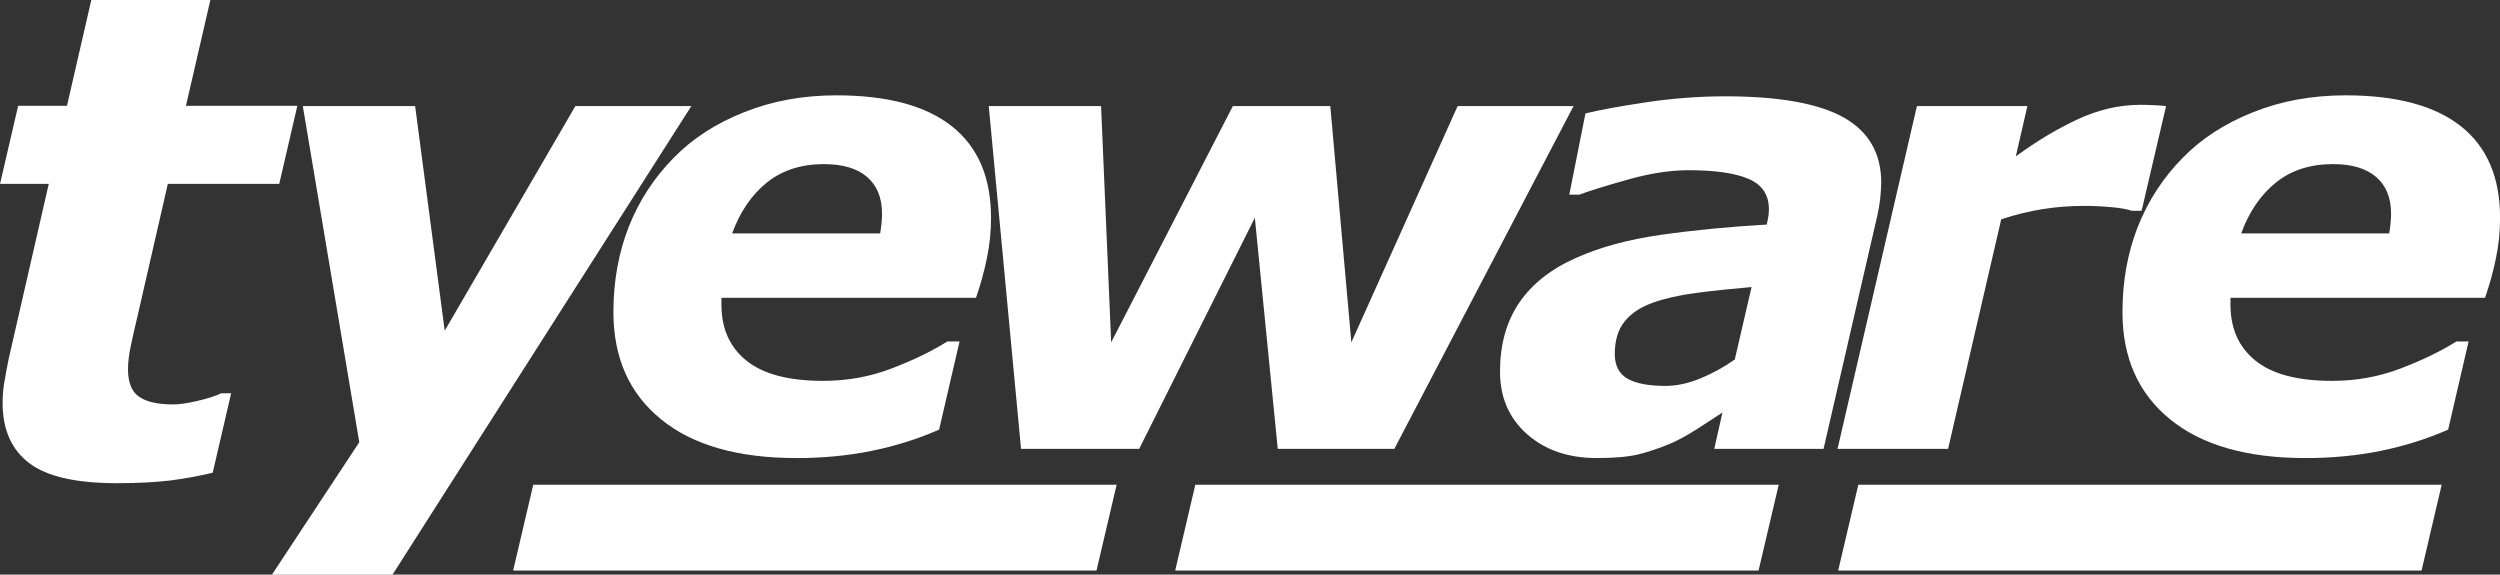 <?xml version="1.0" encoding="UTF-8"?>
<!DOCTYPE svg PUBLIC "-//W3C//DTD SVG 1.1//EN" "http://www.w3.org/Graphics/SVG/1.1/DTD/svg11.dtd">
<!-- Creator: CorelDRAW -->
<svg xmlns="http://www.w3.org/2000/svg" xml:space="preserve" width="70.536mm" height="16.213mm" style="shape-rendering:geometricPrecision; text-rendering:geometricPrecision; image-rendering:optimizeQuality; fill-rule:evenodd; clip-rule:evenodd"
viewBox="0 0 76.701 17.63"
 xmlns:xlink="http://www.w3.org/1999/xlink">
 <rect x="0" y="0" width="76.701" height="17.63" fill="#333333" stroke="none"/>
 <defs>
  <style type="text/css">
   <![CDATA[
    .fil1 {fill:white}
    .fil2 {fill:white}
    .fil0 {fill:white;fill-rule:nonzero}
   ]]>
  </style>
 </defs>
 <g id="Layer_x0020_1">
  <path class="fil0" d="M3.591 14.825c-1.26,0 -2.161,-0.207 -2.7,-0.621 -0.542,-0.414 -0.811,-1.029 -0.811,-1.844 0,-0.217 0.017,-0.425 0.052,-0.628 0.034,-0.204 0.076,-0.438 0.131,-0.708l1.233 -5.382 -1.495 0 0.556 -2.396 1.498 0 0.746 -3.245 3.653 0 -0.749 3.245 3.418 0 -0.556 2.396 -3.418 0 -0.939 4.098c-0.069,0.283 -0.131,0.566 -0.193,0.853 -0.062,0.287 -0.09,0.532 -0.09,0.735 0,0.404 0.11,0.687 0.338,0.842 0.224,0.159 0.573,0.238 1.046,0.238 0.19,0 0.435,-0.035 0.742,-0.107 0.307,-0.069 0.552,-0.149 0.735,-0.235l0.304 0 -0.566 2.437c-0.414,0.1 -0.846,0.18 -1.302,0.238 -0.456,0.055 -1.001,0.083 -1.633,0.083z"/>
  <path class="fil0" d="M12.043 17.63l-3.699 0 2.679 -4.063 -1.733 -10.313 3.446 0 0.908 6.892 4.009 -6.892 3.558 0 -9.168 14.376zm14.96 -10.469c0.019,-0.115 0.035,-0.217 0.042,-0.31 0.01,-0.093 0.016,-0.192 0.016,-0.291 0,-0.492 -0.153,-0.87 -0.46,-1.132 -0.304,-0.262 -0.745,-0.393 -1.32,-0.393 -0.694,0 -1.276,0.185 -1.745,0.559 -0.473,0.377 -0.828,0.898 -1.074,1.567l4.543 0zm-2.573 6.892c-1.793,0 -3.177,-0.396 -4.149,-1.189 -0.975,-0.793 -1.461,-1.889 -1.461,-3.289 0,-0.953 0.16,-1.832 0.476,-2.631 0.32,-0.799 0.777,-1.499 1.378,-2.107 0.575,-0.588 1.291,-1.052 2.155,-1.394 0.86,-0.345 1.806,-0.518 2.835,-0.518 1.57,0 2.749,0.32 3.545,0.953 0.796,0.633 1.196,1.566 1.196,2.804 0,0.425 -0.042,0.841 -0.128,1.247 -0.083,0.406 -0.195,0.809 -0.333,1.208l-7.81 0c0,0.038 0,0.074 0,0.105 0,0.035 0,0.07 0,0.109 0,0.732 0.256,1.301 0.767,1.714 0.512,0.412 1.295,0.62 2.35,0.62 0.738,0 1.435,-0.125 2.094,-0.377 0.659,-0.249 1.231,-0.527 1.72,-0.831l0.374 0 -0.627 2.704c-0.655,0.288 -1.346,0.505 -2.071,0.652 -0.722,0.147 -1.496,0.221 -2.311,0.221zm23.847 -10.799l-5.498 10.517 -3.577 0 -0.703 -7.09 -3.548 7.09 -3.625 0 -0.991 -10.517 3.446 0 0.31 7.25 3.734 -7.25 2.989 0 0.646 7.25 3.261 -7.25 3.558 0zm5.461 5.553c-0.601,0.051 -1.164,0.109 -1.688,0.179 -0.524,0.067 -0.969,0.169 -1.339,0.3 -0.38,0.137 -0.671,0.329 -0.869,0.579 -0.201,0.249 -0.3,0.582 -0.3,0.994 0,0.361 0.134,0.617 0.4,0.764 0.265,0.147 0.649,0.217 1.157,0.217 0.329,0 0.684,-0.074 1.061,-0.227 0.377,-0.153 0.732,-0.348 1.064,-0.585l0.515 -2.222zm-0.892 3.849c-0.211,0.137 -0.467,0.304 -0.767,0.499 -0.301,0.192 -0.575,0.345 -0.834,0.457 -0.348,0.144 -0.675,0.253 -0.981,0.329 -0.307,0.074 -0.732,0.112 -1.276,0.112 -0.873,0 -1.586,-0.246 -2.139,-0.735 -0.553,-0.489 -0.828,-1.128 -0.828,-1.915 0,-0.831 0.195,-1.534 0.588,-2.113 0.393,-0.579 0.978,-1.039 1.752,-1.381 0.726,-0.326 1.589,-0.559 2.589,-0.703 1.004,-0.144 2.087,-0.249 3.254,-0.316 0.006,-0.038 0.019,-0.099 0.038,-0.182 0.019,-0.086 0.029,-0.182 0.029,-0.288 0,-0.441 -0.208,-0.754 -0.62,-0.93 -0.412,-0.179 -1.026,-0.268 -1.845,-0.268 -0.556,0 -1.17,0.093 -1.838,0.281 -0.671,0.189 -1.176,0.342 -1.515,0.47l-0.307 0 0.496 -2.493c0.393,-0.099 1.001,-0.211 1.825,-0.336 0.825,-0.125 1.646,-0.189 2.465,-0.189 1.646,0 2.858,0.217 3.628,0.646 0.77,0.432 1.157,1.1 1.157,2.004 0,0.125 -0.013,0.288 -0.032,0.489 -0.022,0.198 -0.054,0.374 -0.089,0.524l-1.649 7.154 -3.353 0 0.252 -1.116zm12.857 -6.189l-0.3 0c-0.147,-0.051 -0.361,-0.089 -0.636,-0.112 -0.275,-0.026 -0.547,-0.038 -0.815,-0.038 -0.441,0 -0.869,0.032 -1.282,0.099 -0.412,0.064 -0.838,0.169 -1.272,0.313l-1.63 7.042 -3.392 0 2.436 -10.517 3.389 0 -0.355 1.544c0.636,-0.467 1.272,-0.847 1.905,-1.141 0.636,-0.294 1.272,-0.441 1.915,-0.441 0.121,0 0.252,0.003 0.4,0.01 0.147,0.006 0.275,0.016 0.39,0.029l-0.751 3.213zm7.598 0.694c0.019,-0.115 0.035,-0.217 0.042,-0.31 0.01,-0.093 0.016,-0.192 0.016,-0.291 0,-0.492 -0.153,-0.87 -0.46,-1.132 -0.304,-0.262 -0.745,-0.393 -1.32,-0.393 -0.694,0 -1.276,0.185 -1.745,0.559 -0.473,0.377 -0.828,0.898 -1.074,1.567l4.543 0zm-2.573 6.892c-1.793,0 -3.177,-0.396 -4.149,-1.189 -0.975,-0.793 -1.461,-1.889 -1.461,-3.289 0,-0.953 0.16,-1.832 0.476,-2.631 0.32,-0.799 0.777,-1.499 1.378,-2.107 0.575,-0.588 1.291,-1.052 2.155,-1.394 0.86,-0.345 1.806,-0.518 2.835,-0.518 1.57,0 2.749,0.32 3.545,0.953 0.796,0.633 1.196,1.566 1.196,2.804 0,0.425 -0.042,0.841 -0.128,1.247 -0.083,0.406 -0.195,0.809 -0.333,1.208l-7.81 0c0,0.038 0,0.074 0,0.105 0,0.035 0,0.07 0,0.109 0,0.732 0.256,1.301 0.767,1.714 0.512,0.412 1.295,0.62 2.35,0.62 0.738,0 1.435,-0.125 2.094,-0.377 0.659,-0.249 1.231,-0.527 1.72,-0.831l0.374 0 -0.627 2.704c-0.655,0.288 -1.346,0.505 -2.071,0.652 -0.722,0.147 -1.496,0.221 -2.311,0.221z"/>
  <polygon class="fil1" points="16.361,14.871 34.259,14.871 33.641,17.505 15.743,17.505 "/>
  <polygon class="fil2" points="36.673,14.871 54.572,14.871 53.953,17.505 36.055,17.505 "/>
  <polygon class="fil2" points="57.014,14.871 74.912,14.871 74.294,17.505 56.396,17.505 "/>
 </g>
</svg>
